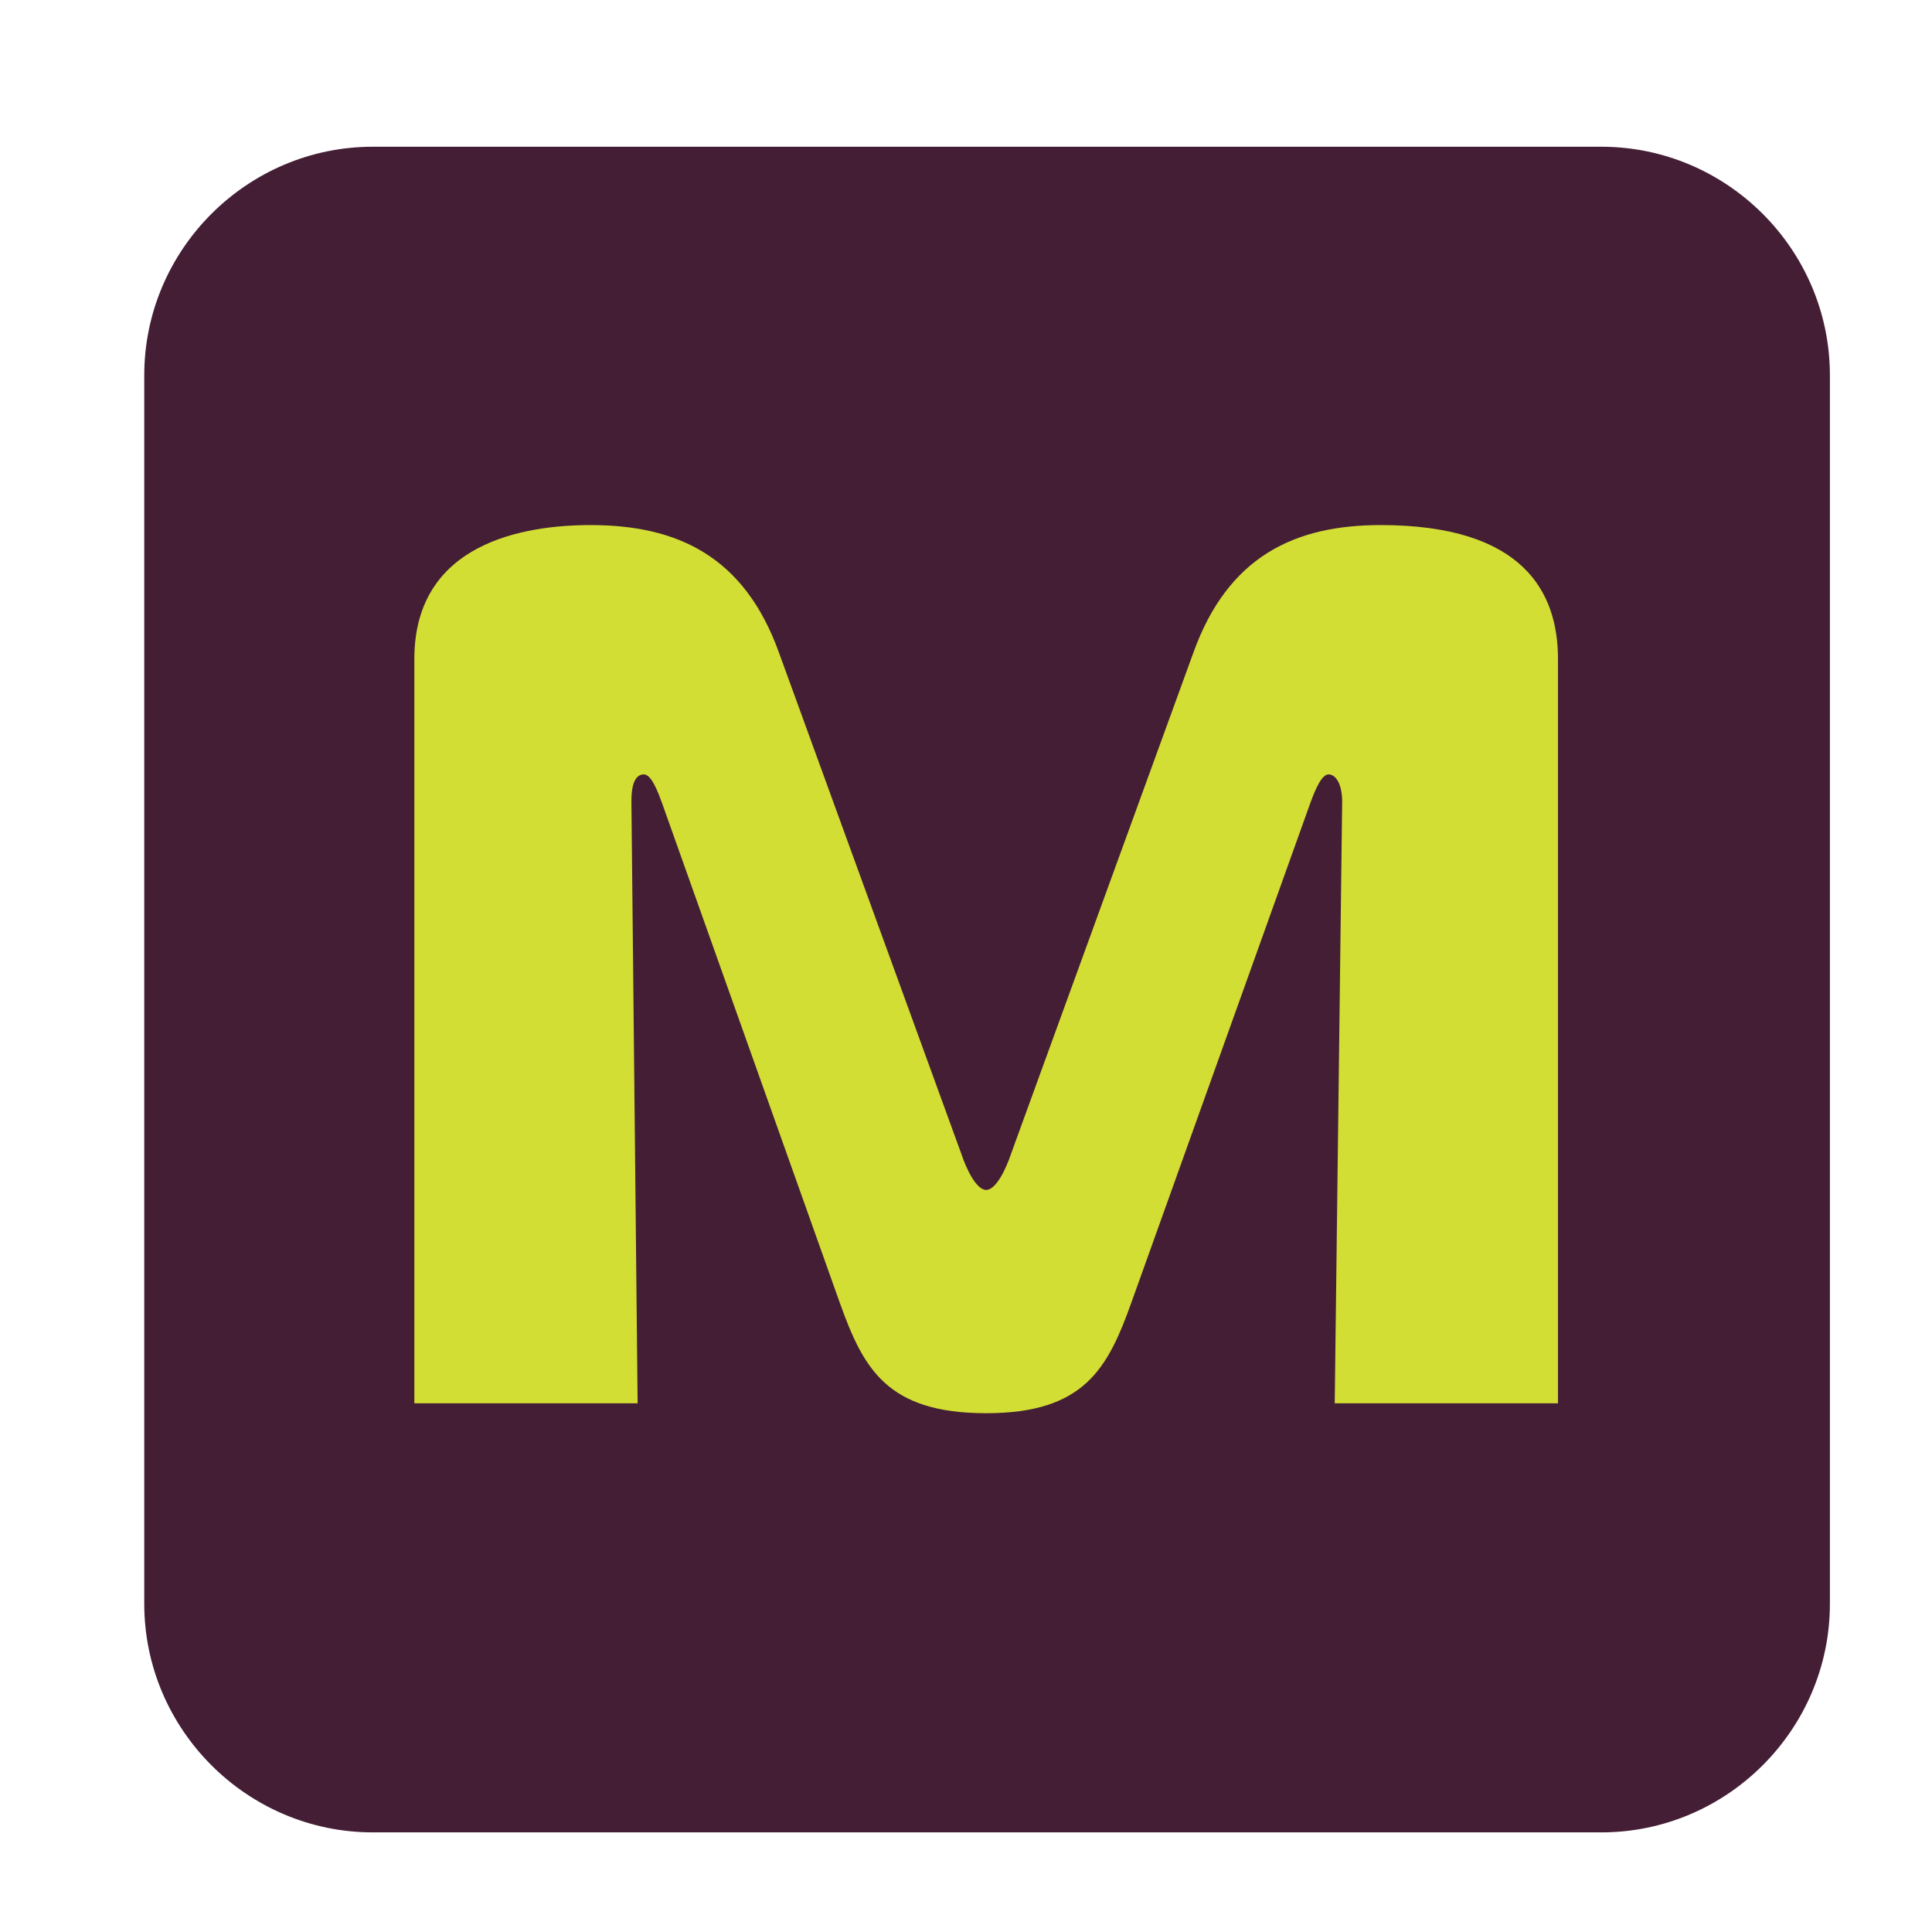 <?xml version="1.0" encoding="utf-8"?>
<!-- Generator: Adobe Illustrator 26.0.1, SVG Export Plug-In . SVG Version: 6.00 Build 0)  -->
<svg version="1.1" id="Layer_1" xmlns="http://www.w3.org/2000/svg" xmlns:xlink="http://www.w3.org/1999/xlink" x="0px" y="0px"
	 viewBox="0 0 3000 3000" style="enable-background:new 0 0 3000 3000;" xml:space="preserve">
<style type="text/css">
	.st0{fill:#441E35;}
	.st1{fill:#D3DE34;}
	.st2{fill:#FFFFFF;}
</style>
<path class="st0" d="M2486.51,2845.31H578.95c-195.22,0-354.95-159.73-354.95-354.95V582.8c0-195.22,159.73-354.95,354.95-354.95
	h1907.56c195.22,0,354.95,159.73,354.95,354.95v1907.56C2841.46,2685.59,2681.73,2845.31,2486.51,2845.31z"/>
<path class="st1" d="M1756.66,2022.99c-36.58,102.08-73.18,171.43-225.34,171.43c-154.1,0-190.68-69.35-227.28-171.43
	l-275.43-774.29c-7.69-21.19-17.32-46.23-28.89-46.23c-19.26,0-19.26,32.75-19.26,42.38l9.63,934.16h-346.7V1023.35
	c0-181.06,171.42-208.02,273.51-208.02c134.82,0,238.83,48.15,292.77,198.38l283.12,778.15c7.69,23.11,23.12,55.85,38.52,55.85
	s30.83-32.75,38.54-55.85l283.12-778.15c53.92-150.23,157.93-198.38,290.83-198.38c221.51,0,275.43,104.01,275.43,208.02v1155.65
	h-346.68l11.55-934.16c0-26.96-9.63-42.38-21.18-42.38c-9.65,0-19.28,19.26-28.91,46.23L1756.66,2022.99z"/>
</svg>
